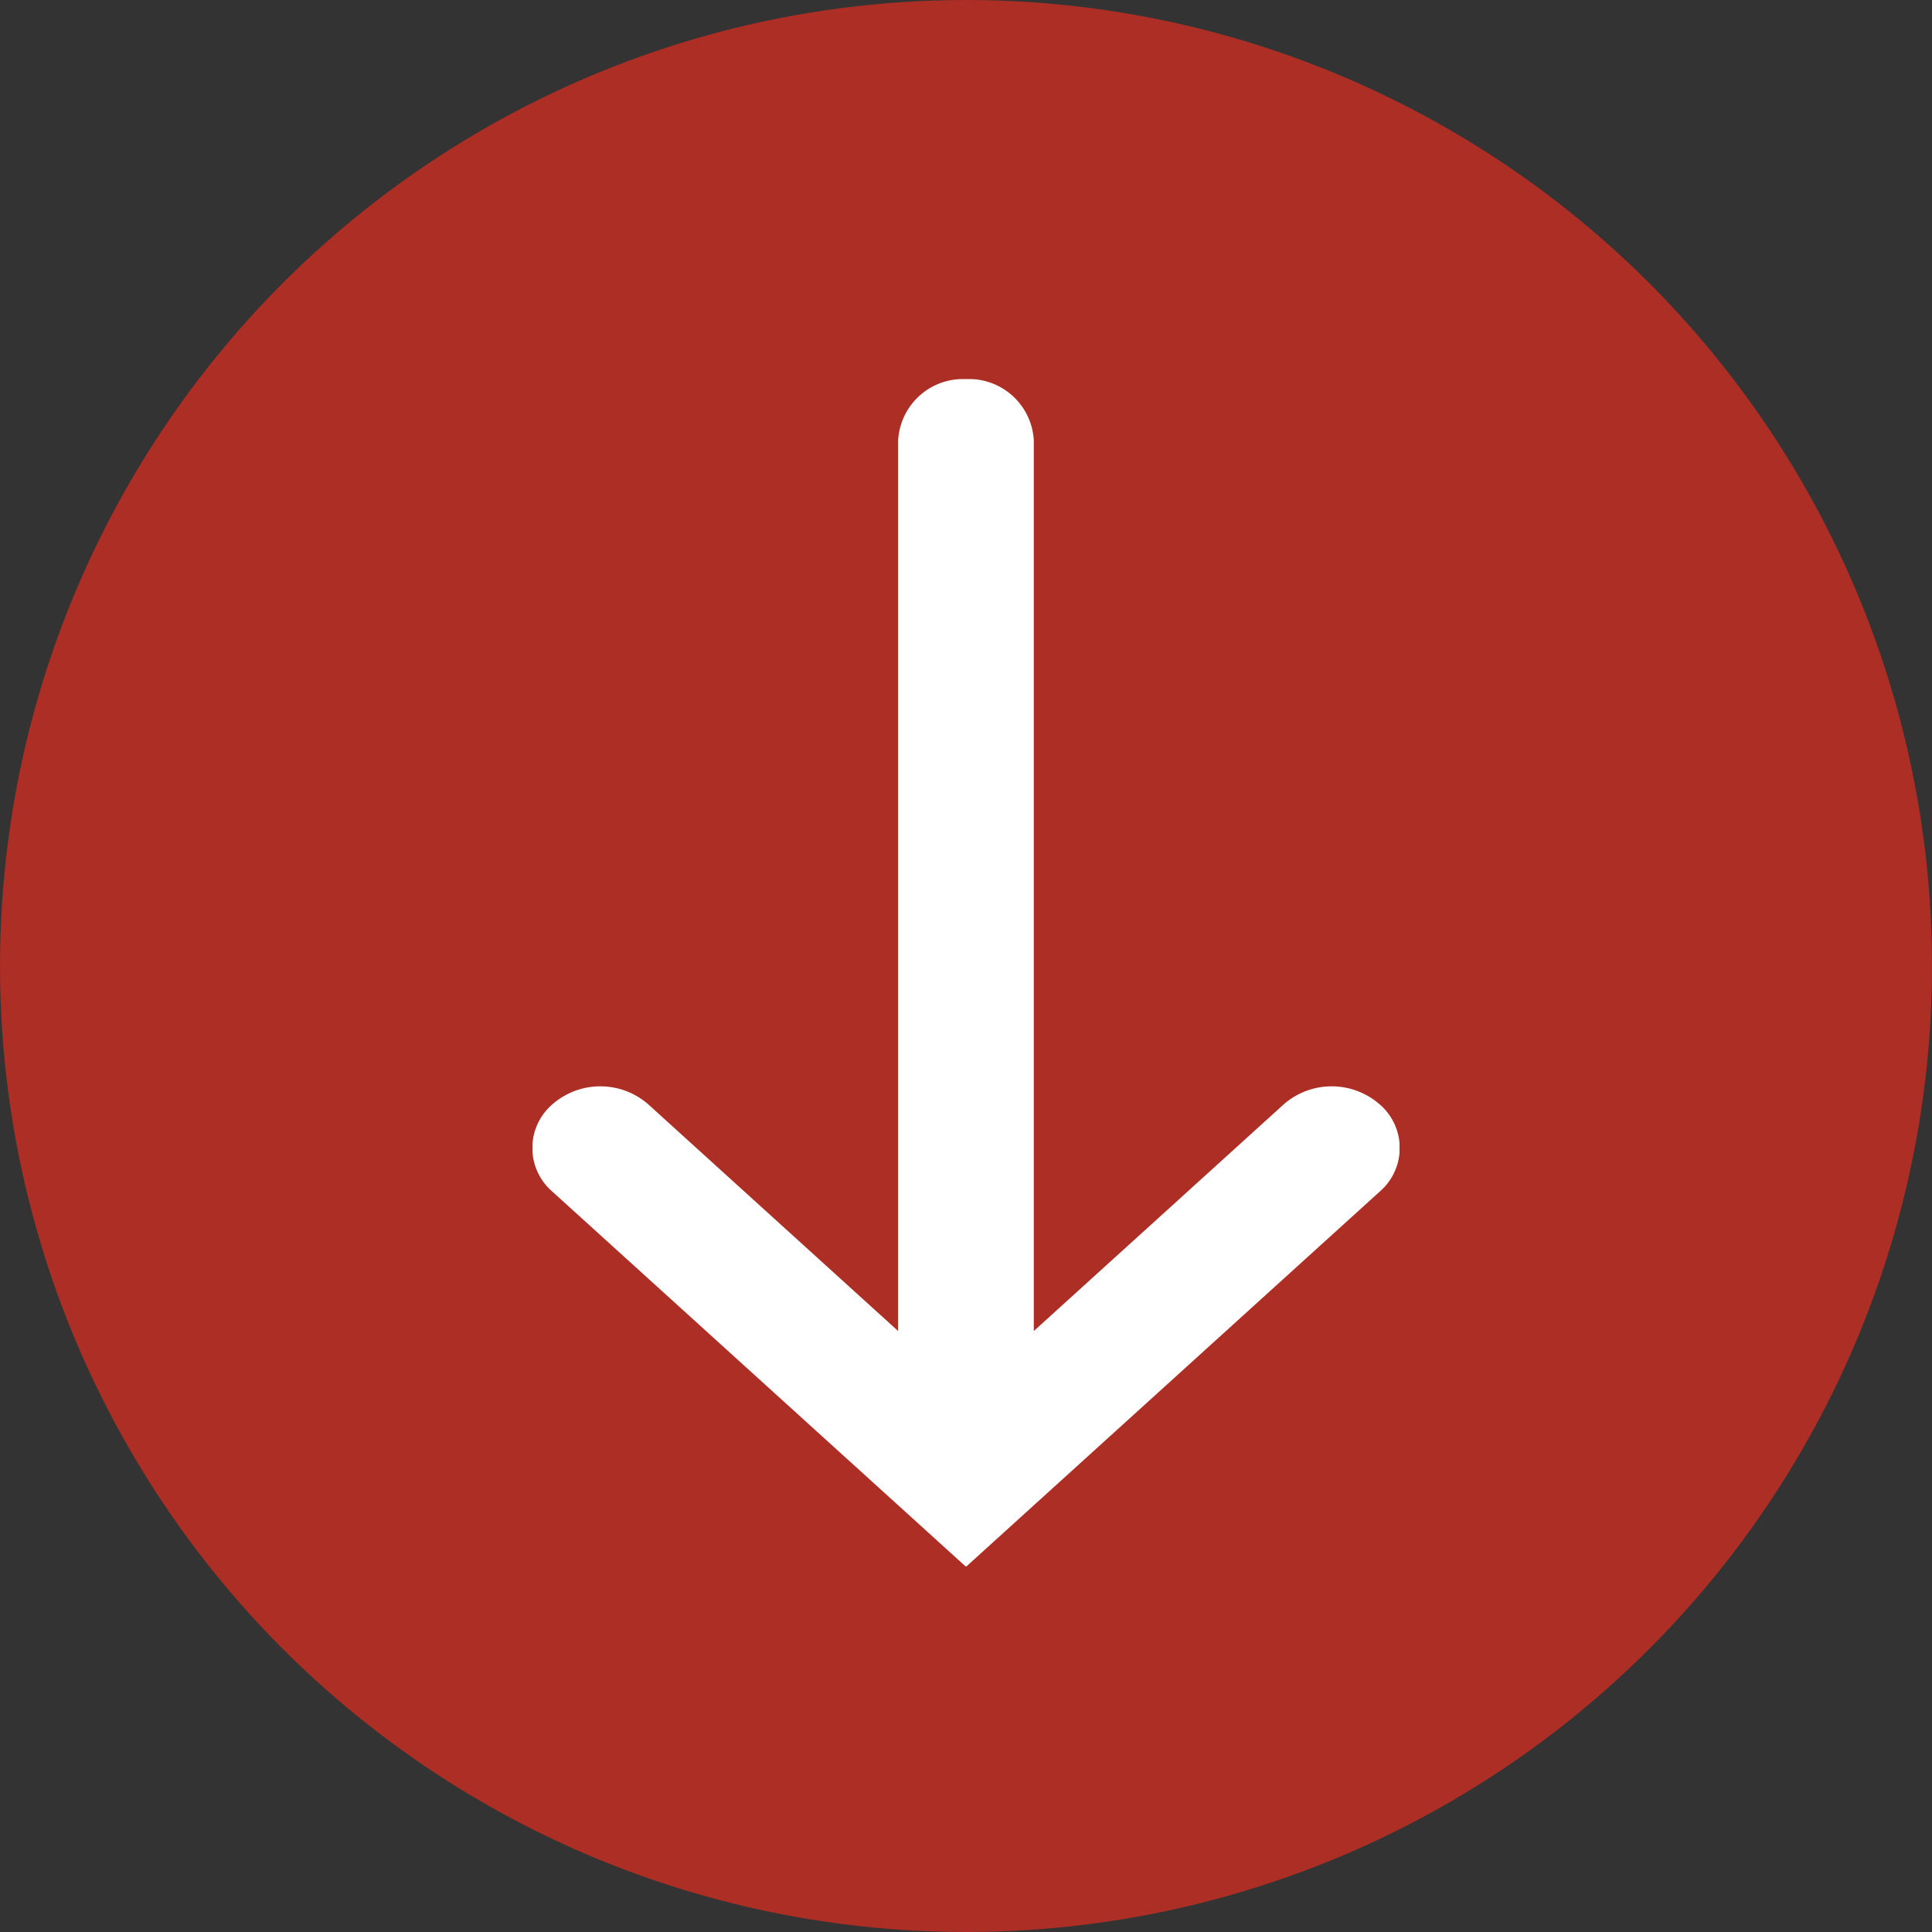 <svg xmlns="http://www.w3.org/2000/svg" xmlns:xlink="http://www.w3.org/1999/xlink" width="31" height="31" viewBox="0 0 31 31">
  <rect x="0" y="0" width="31" height="31" fill="#333333" stroke="none"/>
  <defs>
    <clipPath id="clip-path">
      <rect id="Rectangle_7" data-name="Rectangle 7" width="13.912" height="19.053" fill="#fff"/>
    </clipPath>
  </defs>
  <g id="Group_229970" data-name="Group 229970" transform="translate(-126 -22)">
    <circle id="Ellipse_1" data-name="Ellipse 1" cx="15.5" cy="15.5" r="15.5" transform="translate(126 22)" fill="#ac2e24"/>
    <g id="Group_8" data-name="Group 8" transform="translate(136.461 30)">
      <g id="Group_7" data-name="Group 7" transform="translate(-1.917 -1.917)" clip-path="url(#clip-path)">
        <path id="Path_21" data-name="Path 21" d="M13.593,11.637a1.168,1.168,0,0,0-1.539,0l-4.01,3.637V.987A1.041,1.041,0,0,0,6.956,0,1.042,1.042,0,0,0,5.867.987V15.274L1.858,11.637a1.168,1.168,0,0,0-1.539,0,.923.923,0,0,0,0,1.4l6.637,6.02,6.638-6.02a.923.923,0,0,0,0-1.4" transform="translate(0 0)" fill="#fff"/>
      </g>
    </g>
  </g>
</svg>
